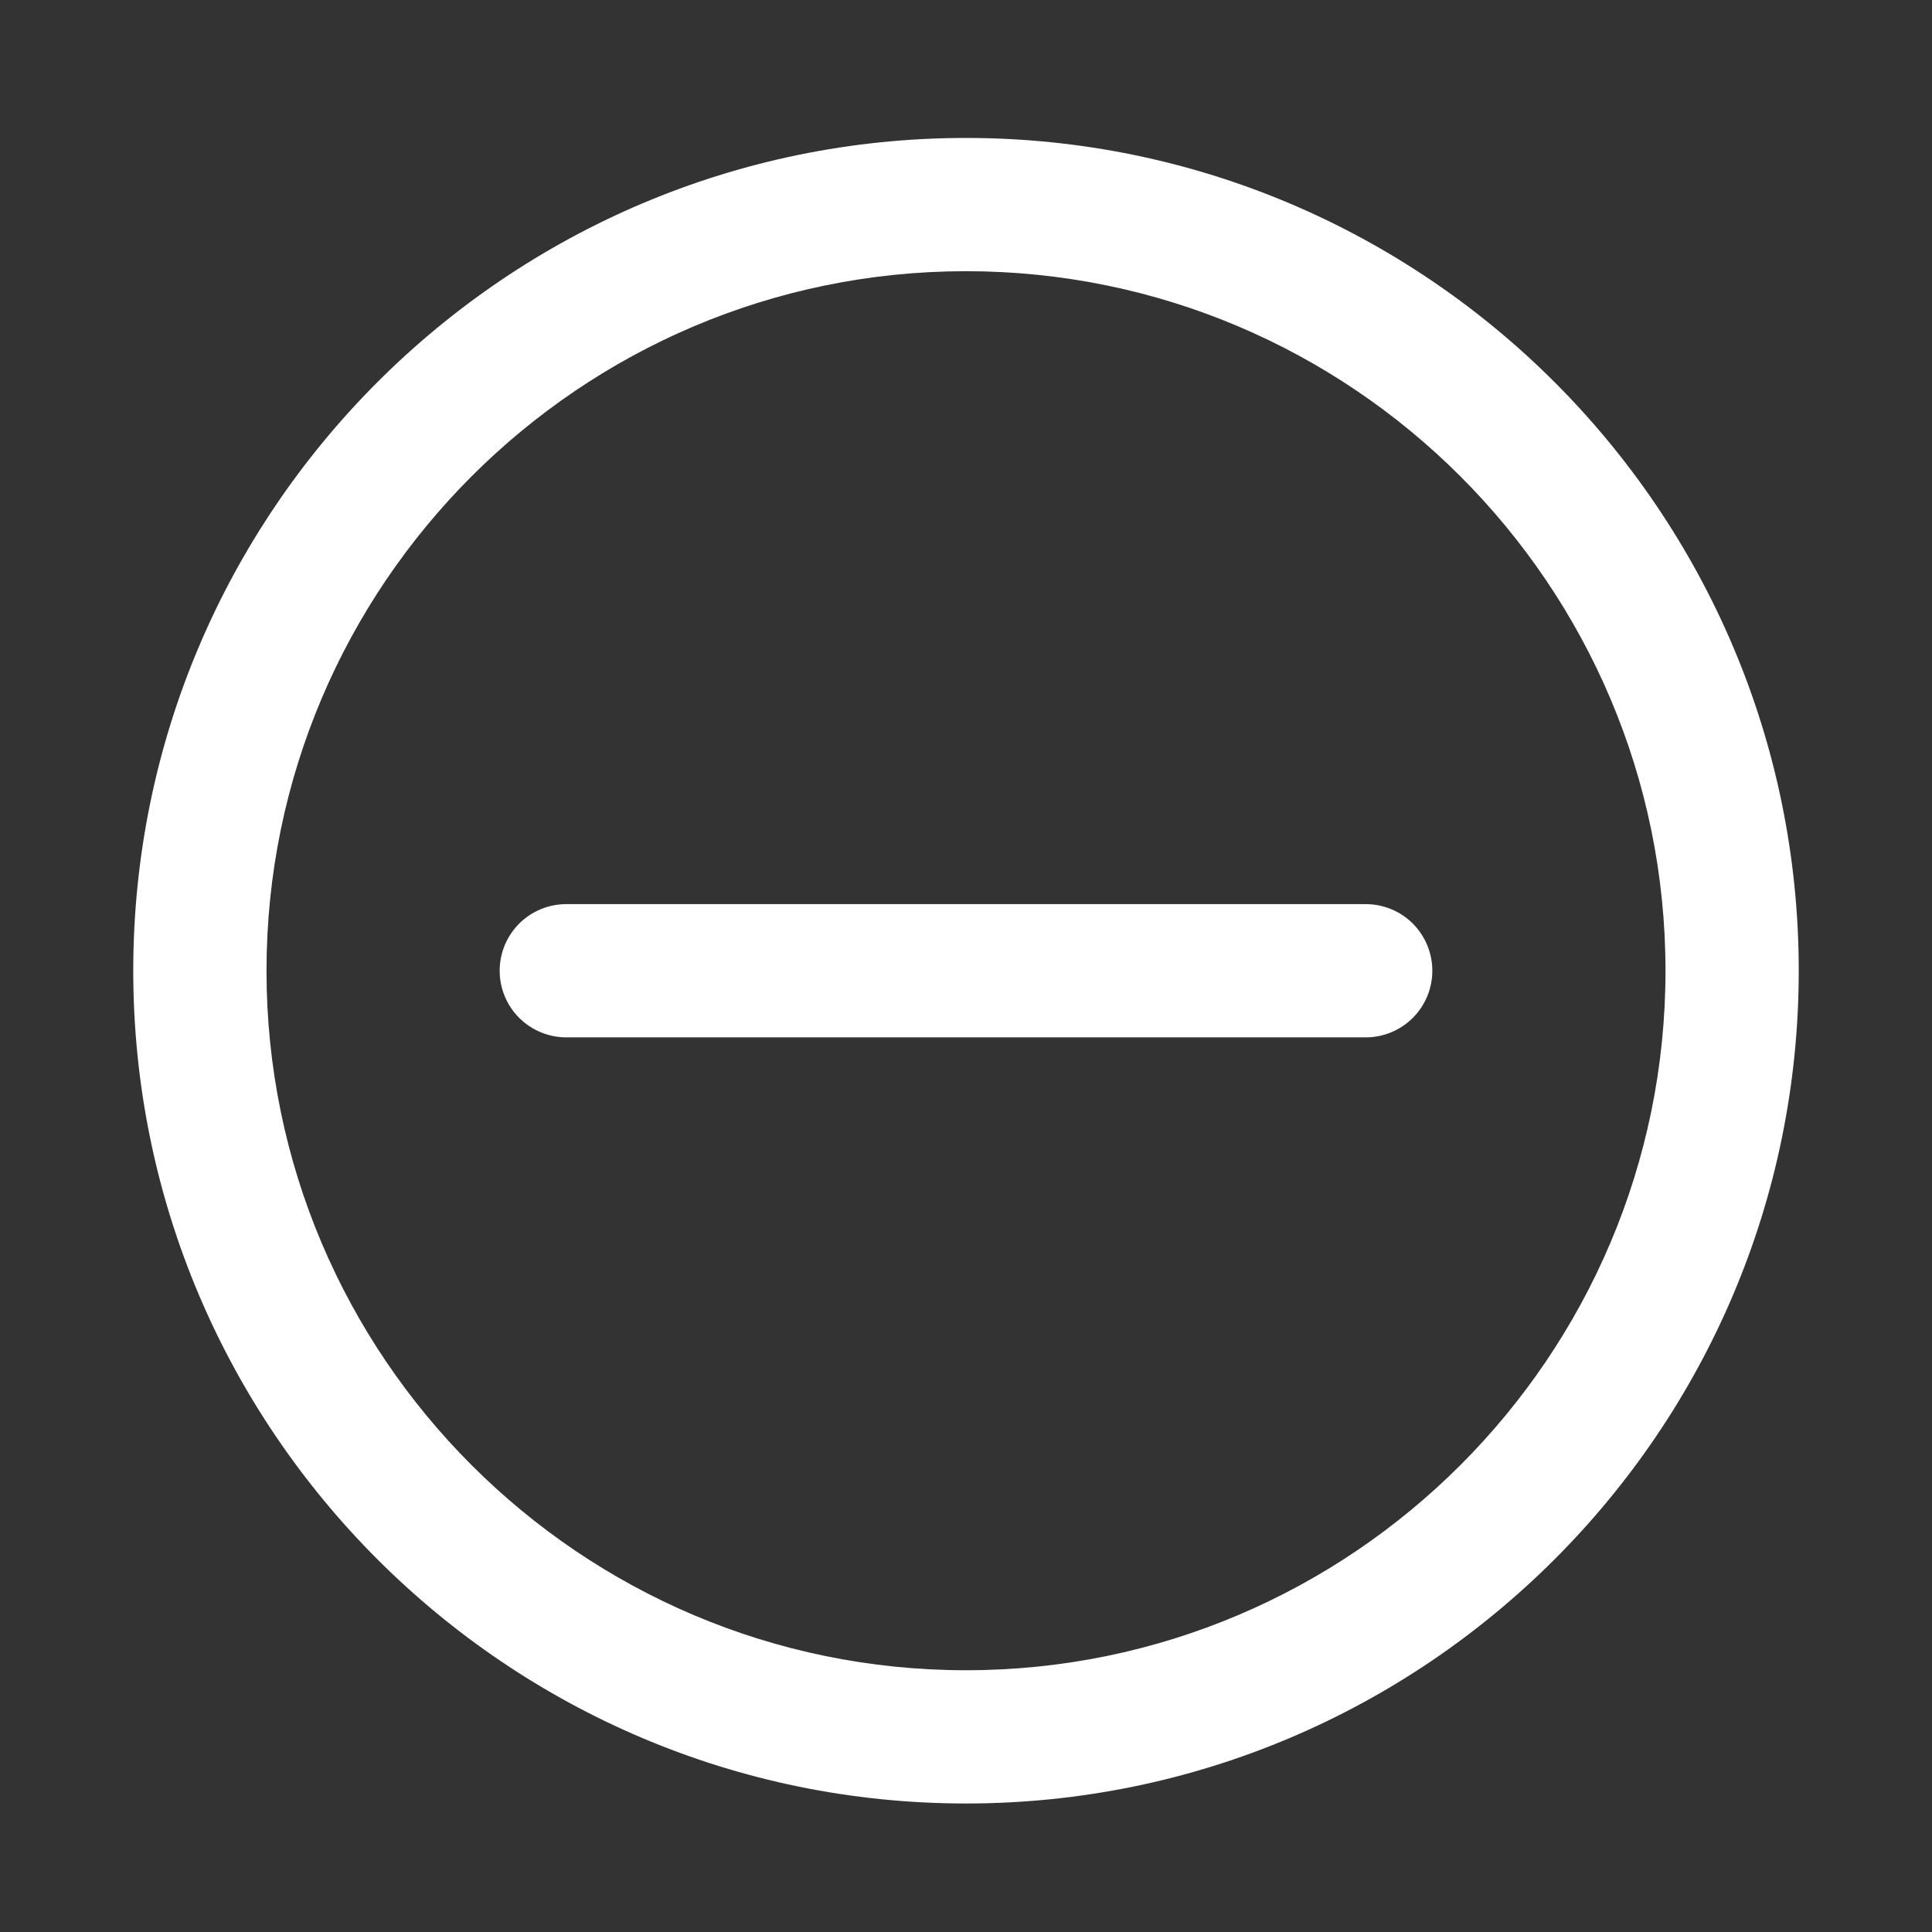 <svg width="35" height="35" viewBox="0 0 35 35" fill="none" xmlns="http://www.w3.org/2000/svg">
<rect x="0" y="0" width="35" height="35" fill="#333333" stroke="none"/>
<path d="M17.5 32.672C9.181 32.672 2.414 25.905 2.414 17.586C2.414 9.267 9.181 2.499 17.5 2.499C25.819 2.499 32.586 9.267 32.586 17.586C32.586 25.905 25.819 32.672 17.5 32.672ZM17.5 4.913C10.512 4.913 4.828 10.598 4.828 17.586C4.828 24.574 10.512 30.258 17.5 30.258C24.488 30.258 30.172 24.572 30.172 17.586C30.172 10.599 24.488 4.913 17.5 4.913Z" fill="white"/>
<path d="M24.741 18.793H10.259C9.939 18.793 9.632 18.665 9.405 18.439C9.179 18.213 9.052 17.906 9.052 17.586C9.052 17.266 9.179 16.959 9.405 16.732C9.632 16.506 9.939 16.379 10.259 16.379H24.741C25.061 16.379 25.369 16.506 25.595 16.732C25.821 16.959 25.948 17.266 25.948 17.586C25.948 17.906 25.821 18.213 25.595 18.439C25.369 18.665 25.061 18.793 24.741 18.793Z" fill="white"/>
</svg>
